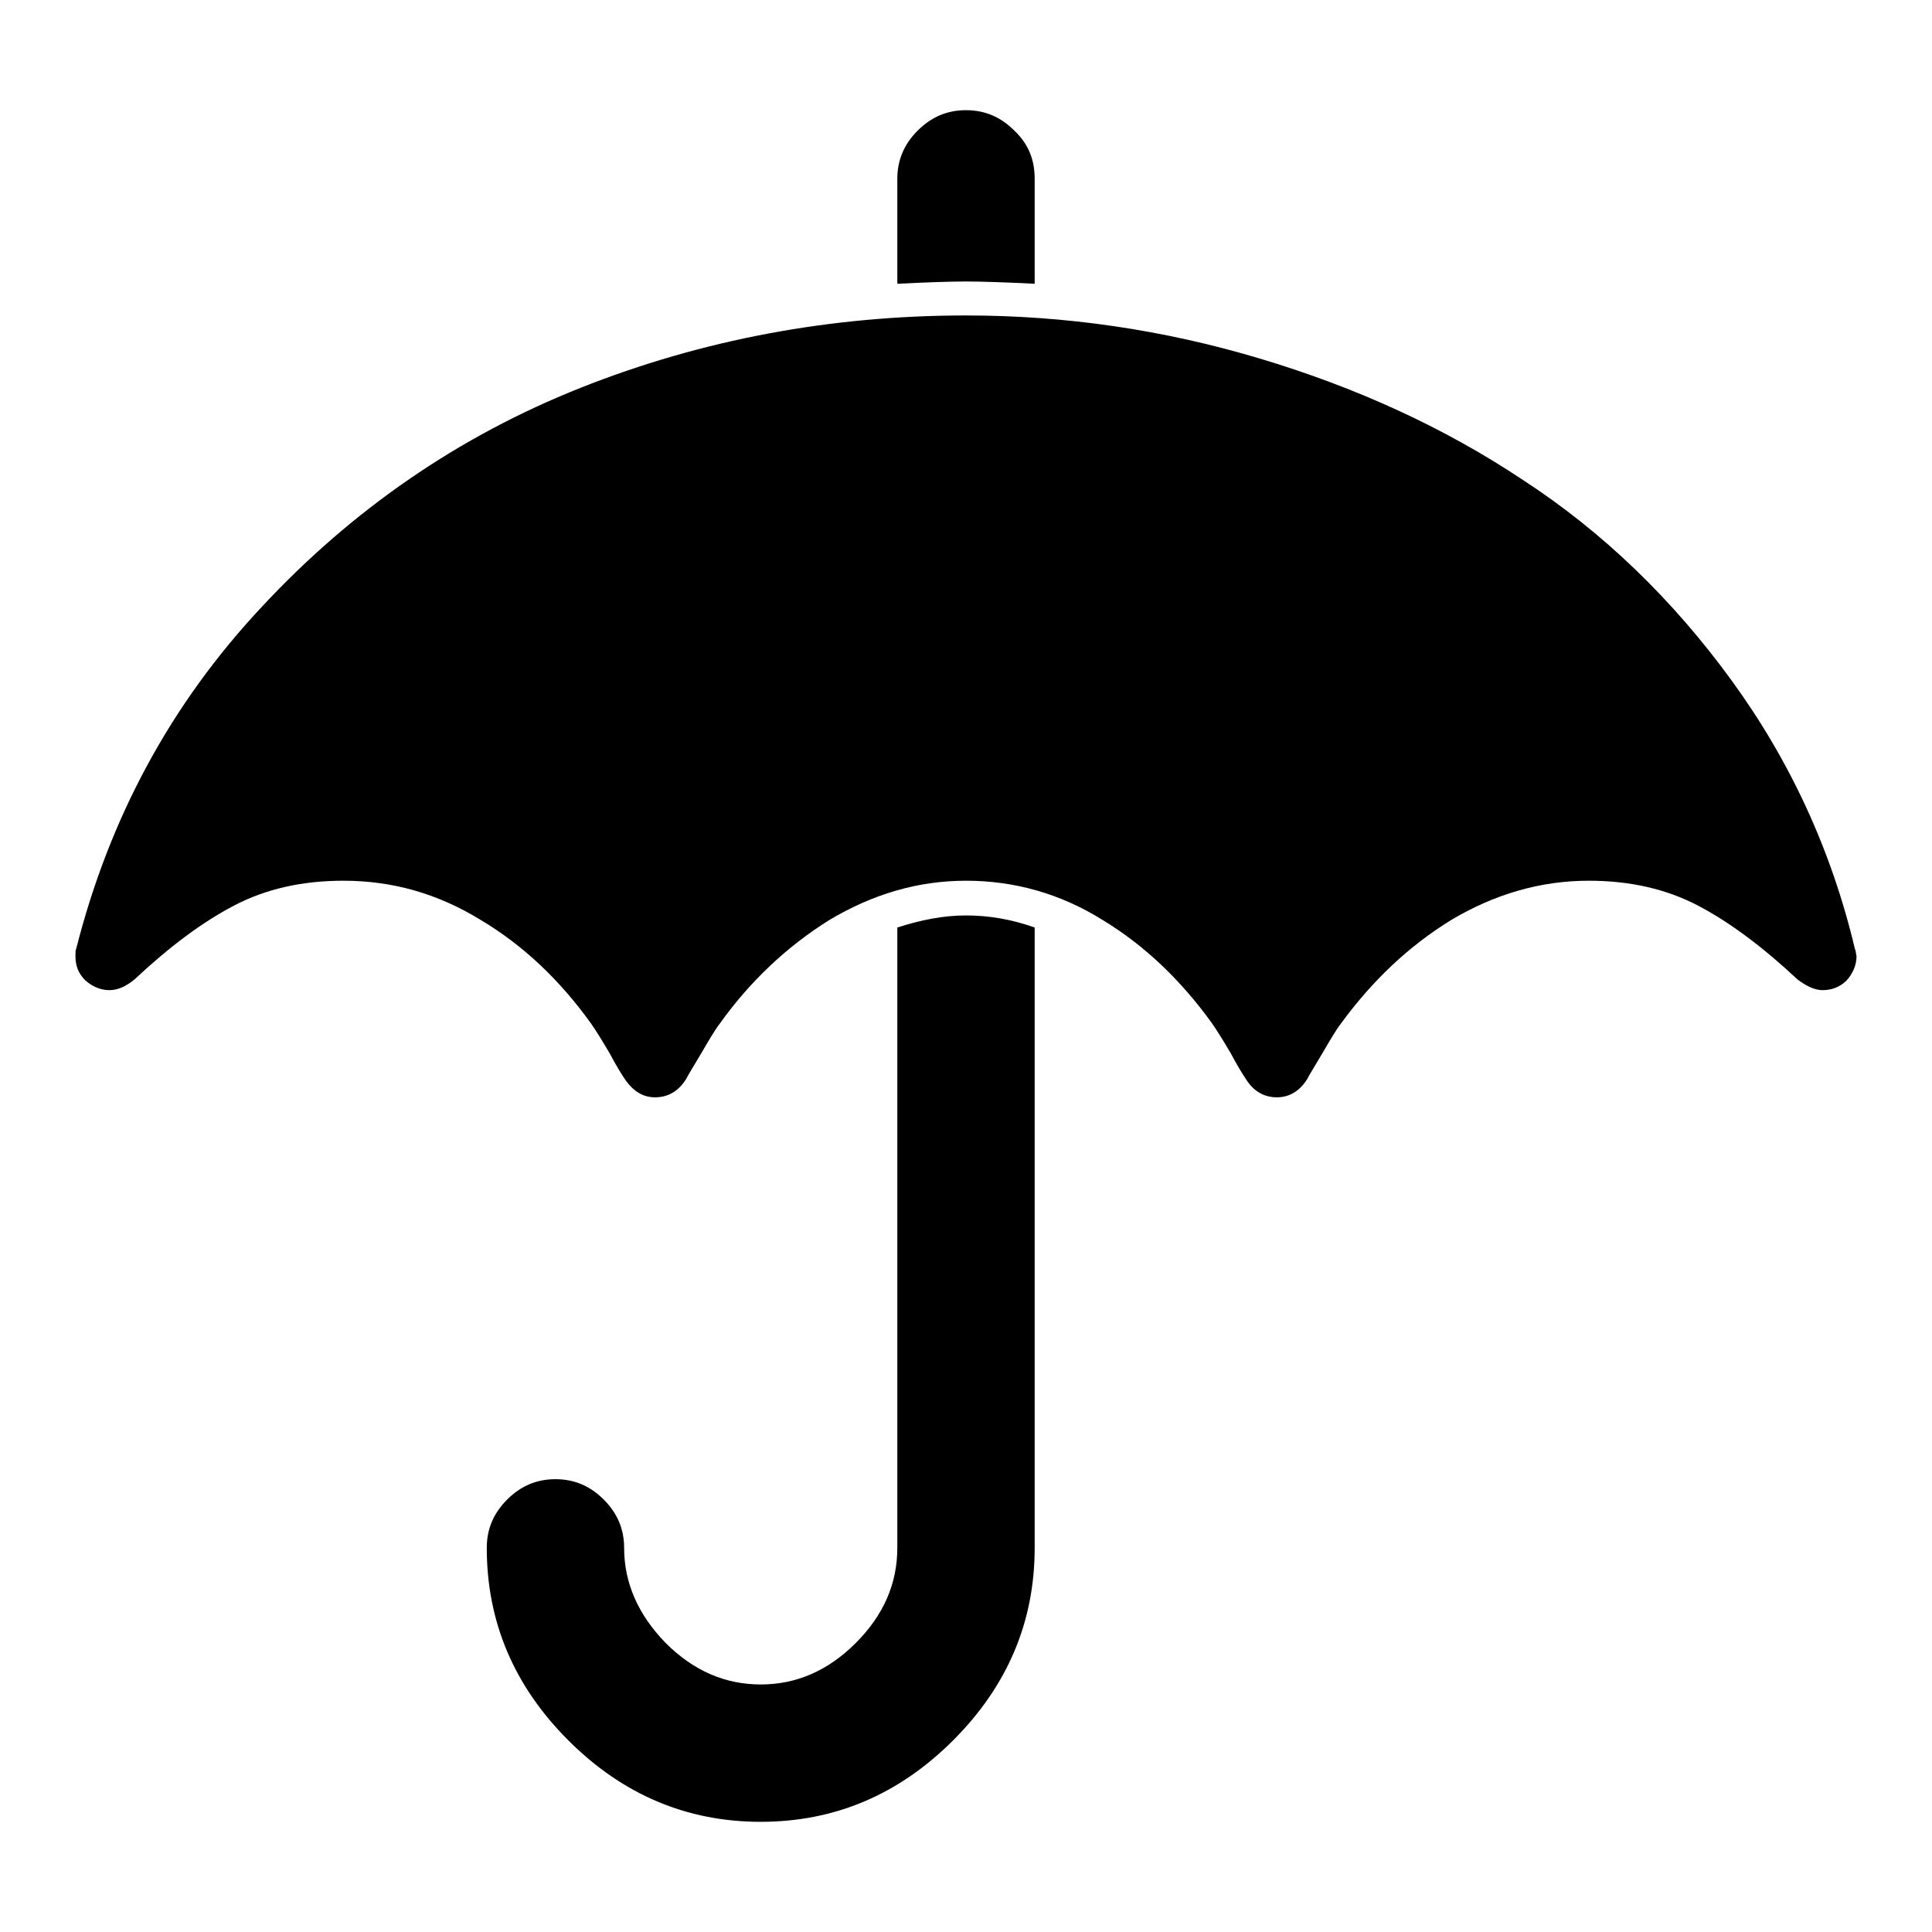 <?xml version="1.0" encoding="utf-8"?>
<!-- Svg Vector Icons : http://www.onlinewebfonts.com/icon -->
<!DOCTYPE svg PUBLIC "-//W3C//DTD SVG 1.1//EN" "http://www.w3.org/Graphics/SVG/1.1/DTD/svg11.dtd">
<svg version="1.1" xmlns="http://www.w3.org/2000/svg" xmlns:xlink="http://www.w3.org/1999/xlink" x="0px" y="0px" viewBox="0 0 256 256" enable-background="new 0 0 256 256" xml:space="preserve">
<g><g><path fill="#000000" d="M137.1,122.9v82.2c0,9.8-3.6,18.3-10.8,25.5c-7.2,7.2-15.7,10.8-25.5,10.8c-9.8,0-18.3-3.6-25.5-10.8c-7.2-7.2-10.8-15.7-10.8-25.5c0-2.5,0.9-4.6,2.7-6.4c1.8-1.8,3.9-2.7,6.4-2.7c2.5,0,4.6,0.9,6.4,2.7c1.8,1.8,2.7,3.9,2.7,6.4c0,4.7,1.9,8.9,5.5,12.6c3.7,3.7,7.9,5.5,12.6,5.5c4.7,0,8.9-1.8,12.6-5.5c3.7-3.7,5.5-7.9,5.5-12.6v-82.2c3.1-1,6.1-1.6,9.1-1.6C131,121.3,134,121.8,137.1,122.9L137.1,122.9z M246,126.7c0,1.2-0.5,2.3-1.3,3.2c-0.9,0.9-2,1.3-3.2,1.3c-1,0-2.1-0.5-3.3-1.4c-4.6-4.3-9-7.6-13.2-9.8c-4.2-2.2-9-3.3-14.5-3.3c-6.4,0-12.5,1.8-18.2,5.2c-5.7,3.5-10.5,8.1-14.6,13.7c-0.7,0.9-1.5,2.3-2.5,4c-1,1.7-1.7,2.8-2,3.4c-1,1.6-2.4,2.4-4,2.4c-1.7,0-3.1-0.8-4.1-2.4c-0.4-0.6-1.1-1.7-2-3.4c-1-1.7-1.8-3-2.5-4c-4.1-5.7-8.9-10.3-14.5-13.7c-5.6-3.5-11.7-5.2-18.1-5.2s-12.4,1.8-18.1,5.2c-5.6,3.5-10.5,8.1-14.5,13.7c-0.7,0.9-1.5,2.3-2.5,4c-1,1.7-1.7,2.8-2,3.4c-1,1.6-2.4,2.4-4.1,2.4c-1.6,0-2.9-0.8-4-2.4c-0.4-0.6-1.1-1.7-2-3.4c-1-1.7-1.8-3-2.5-4c-4.1-5.7-8.9-10.3-14.6-13.7c-5.7-3.5-11.7-5.2-18.2-5.2c-5.5,0-10.3,1.1-14.5,3.3c-4.2,2.2-8.5,5.4-13.2,9.8c-1.1,0.9-2.2,1.4-3.3,1.4c-1.2,0-2.3-0.5-3.2-1.3c-0.9-0.9-1.3-1.9-1.3-3.2c0-0.5,0-0.8,0.1-1c4.4-17.3,12.5-32.4,24.6-45.3c12-12.9,26.1-22.6,42.2-29C93,45,110.1,41.8,128,41.8c13.2,0,26.2,1.9,38.9,5.7c12.7,3.8,24.4,9.1,34.9,16.1c10.6,6.9,19.8,15.8,27.6,26.5c7.8,10.7,13.3,22.6,16.4,35.7C245.9,125.9,245.9,126.3,246,126.7L246,126.7z M137.1,23.7v13.9c-4-0.2-7-0.3-9.1-0.3c-2.1,0-5.1,0.1-9.1,0.3V23.7c0-2.5,0.9-4.6,2.7-6.4c1.8-1.8,3.9-2.7,6.4-2.7c2.5,0,4.6,0.9,6.4,2.7C136.3,19.1,137.1,21.2,137.1,23.7z"/></g></g>
</svg>